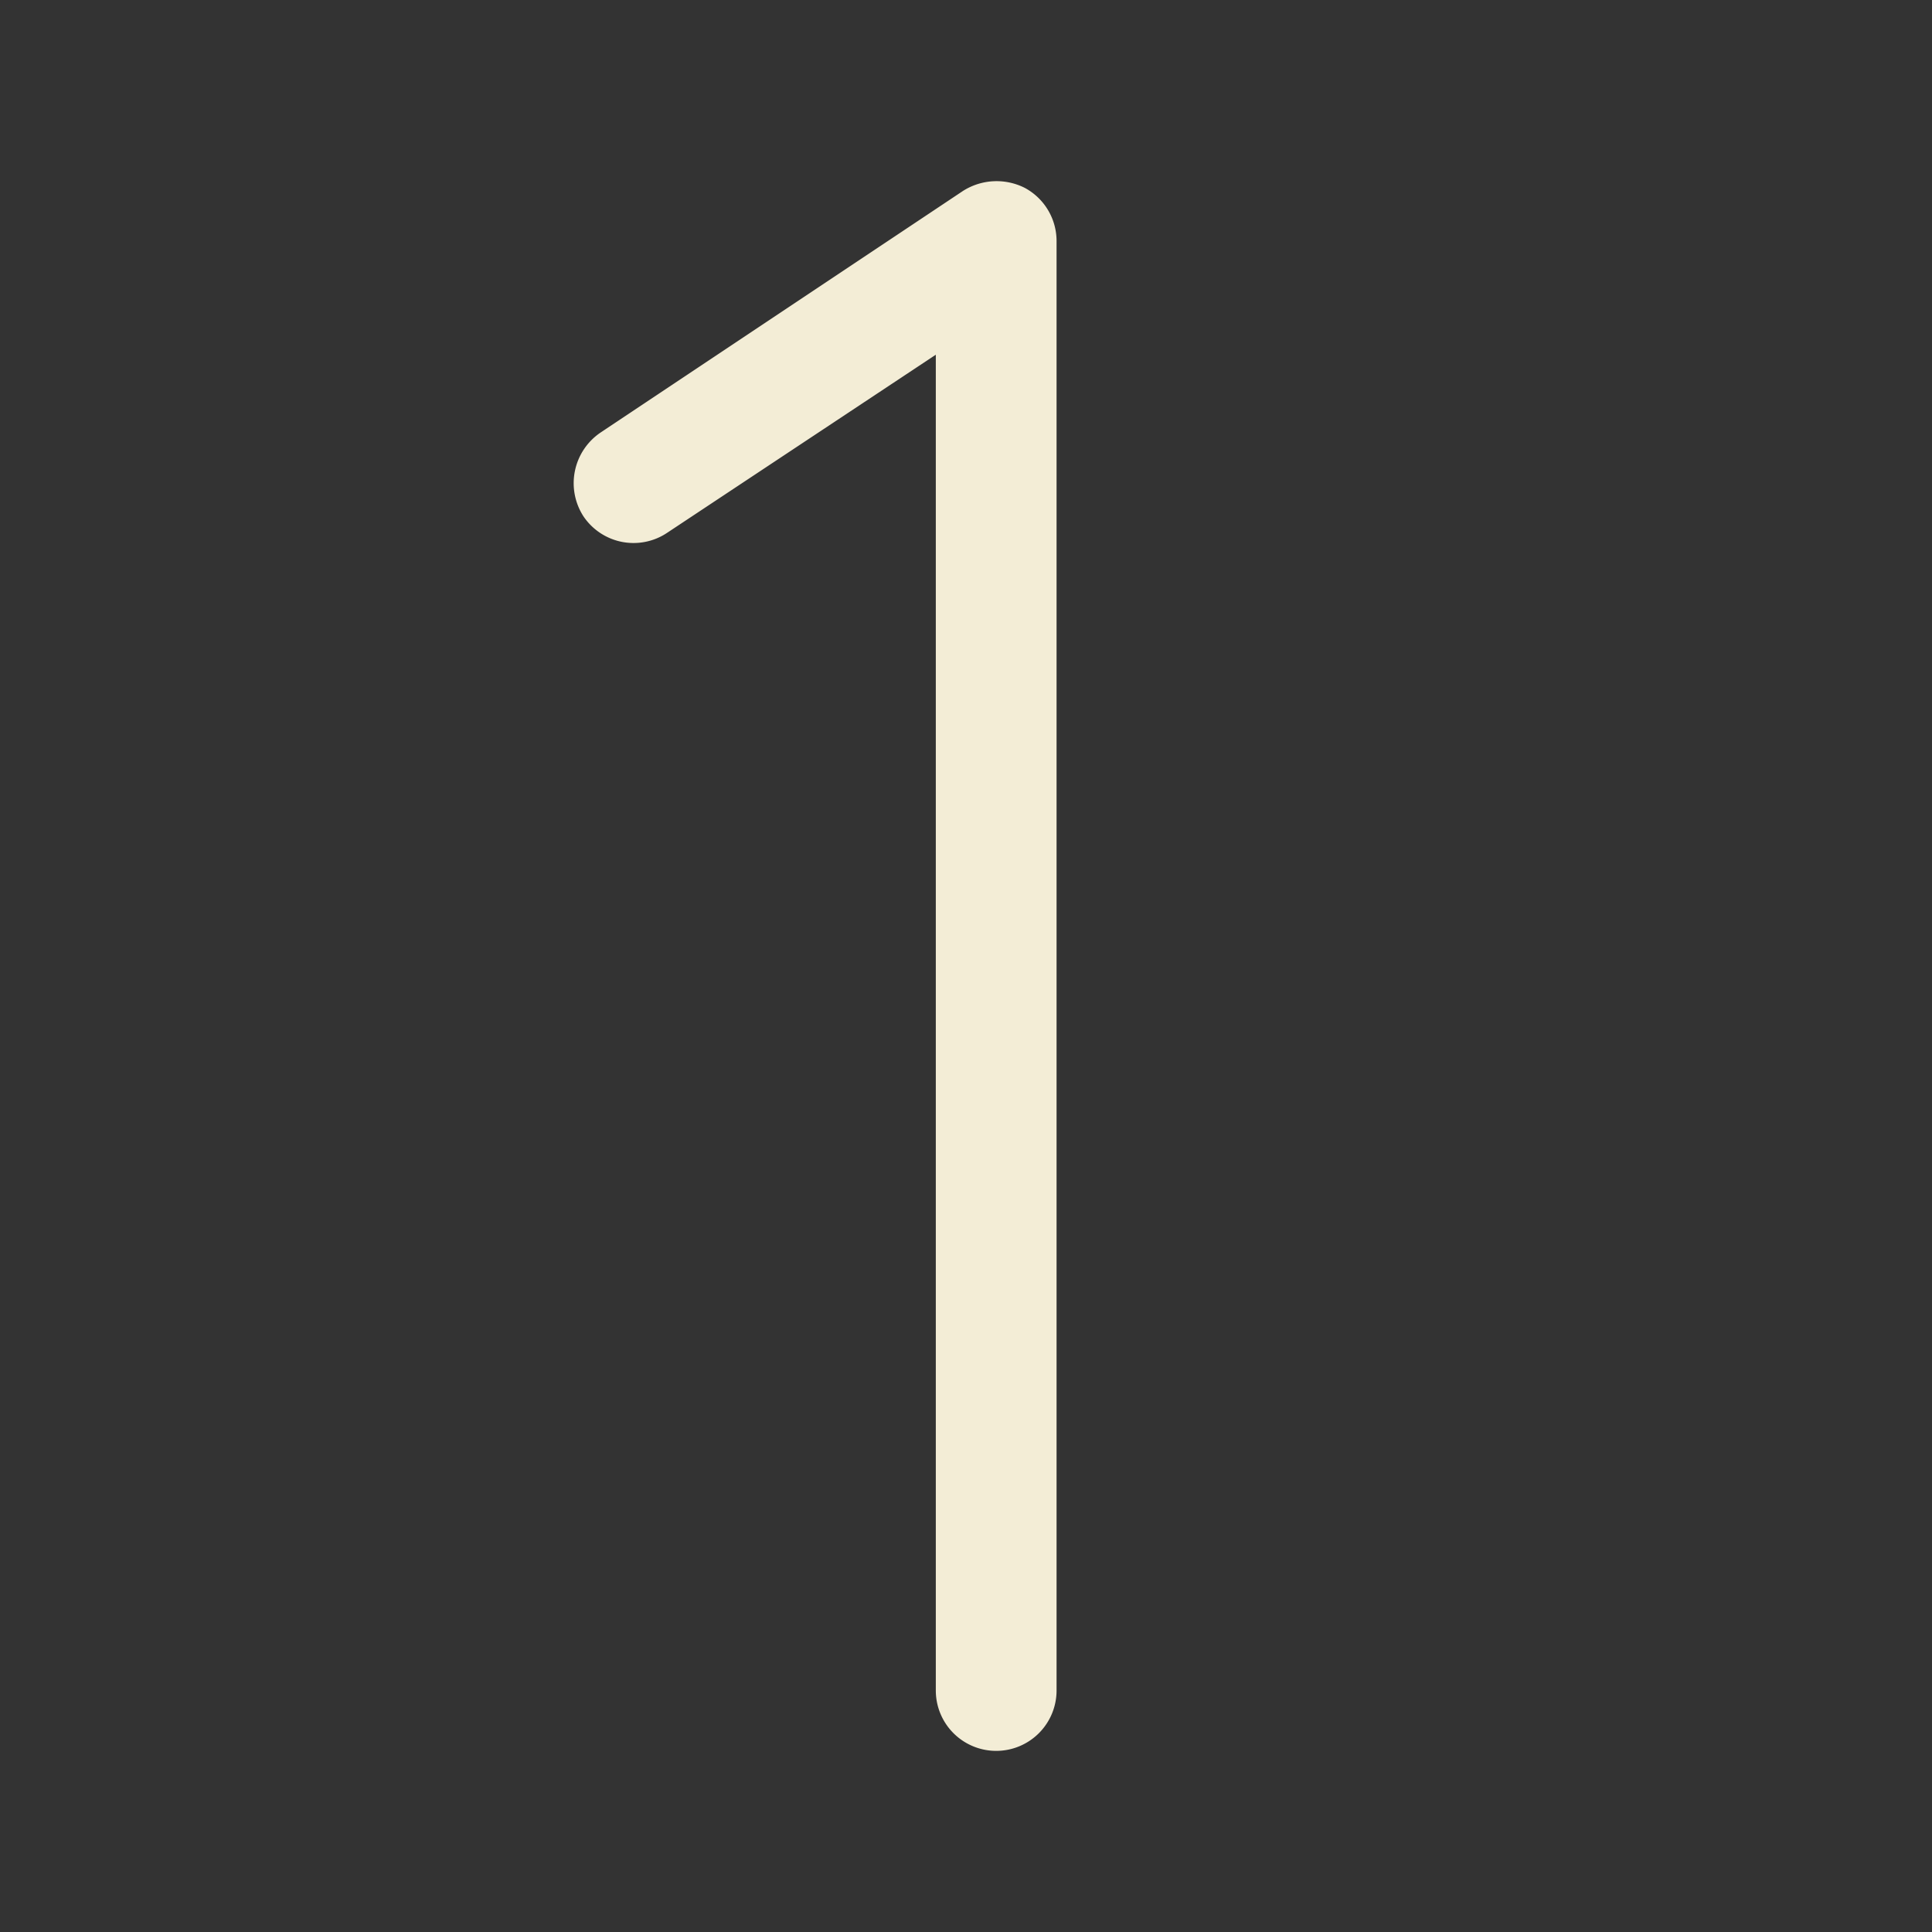 <svg viewBox="0 0 256 256" xmlns="http://www.w3.org/2000/svg"><rect x="0" y="0" width="256" height="256" fill="#333333" stroke="none"/><path fill="none" d="M0 0h256v256H0z"></path><path d="M132 232a8 8 0 0 1-8-8V47L88.4 70.6a8 8 0 0 1-11.1-2.2 8.1 8.1 0 0 1 2.3-11.1l48-32a8.3 8.3 0 0 1 8.2-.4A8 8 0 0 1 140 32v192a8 8 0 0 1-8 8Z" fill="#f3edd6" class="fill-000000"></path></svg>